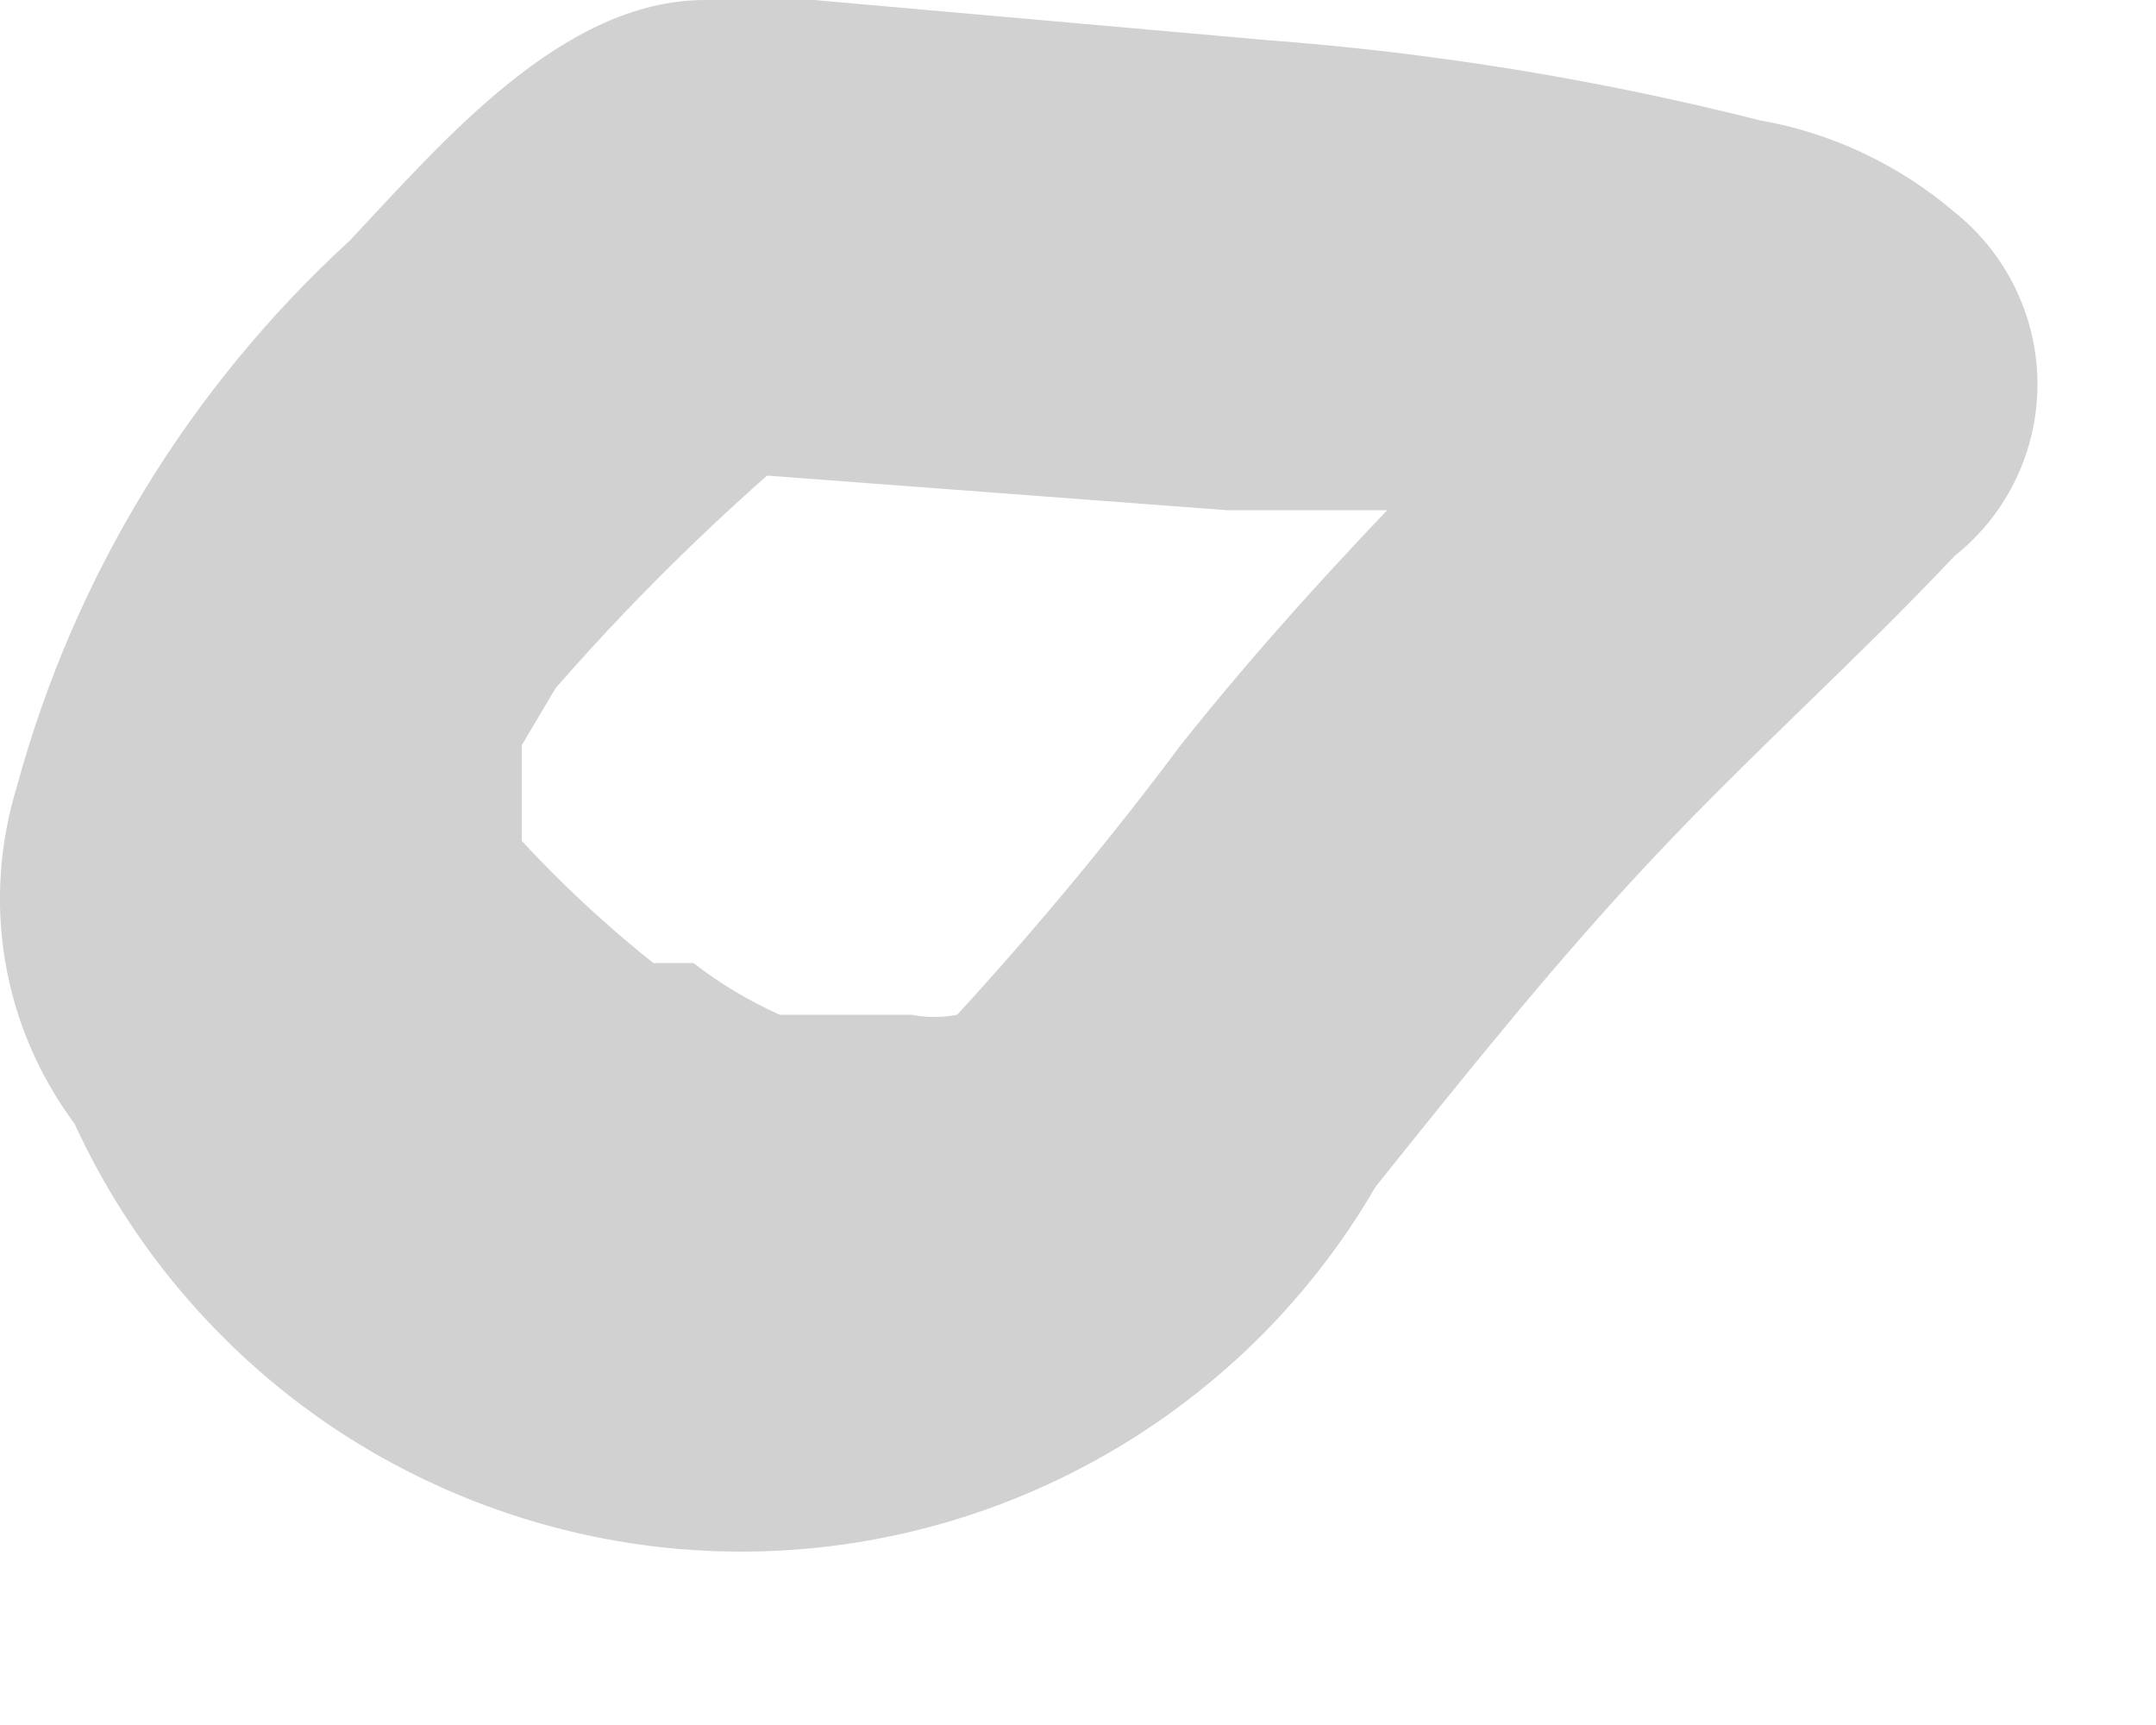 <?xml version="1.0" encoding="utf-8"?>
<svg xmlns="http://www.w3.org/2000/svg" fill="none" height="100%" overflow="visible" preserveAspectRatio="none" style="display: block;" viewBox="0 0 5 4" width="100%">
<path d="M3.895 0.492C3.496 0.904 3.097 1.276 2.738 1.728C2.576 1.945 2.403 2.153 2.22 2.353C2.185 2.36 2.149 2.36 2.114 2.353C2.193 2.353 2.047 2.353 2.114 2.353H1.914C2.007 2.353 1.821 2.353 1.914 2.353H1.808C1.737 2.321 1.67 2.281 1.608 2.233H1.515C1.353 2.104 1.206 1.957 1.077 1.795L1.21 2.021C1.21 2.021 1.21 2.193 1.21 2.114C1.21 2.114 1.21 2.114 1.21 2.047C1.21 2.193 1.21 1.981 1.21 2.047C1.21 1.901 1.21 1.914 1.21 1.848C1.21 1.928 1.21 1.781 1.21 1.848V1.728L1.289 1.595C1.496 1.358 1.723 1.141 1.967 0.944L1.608 1.09L2.845 1.183H3.071H3.19H3.602L3.908 1.263C3.988 1.263 3.789 1.196 3.908 1.263C3.854 1.225 3.809 1.176 3.776 1.12C3.742 1.063 3.721 1 3.713 0.935C3.705 0.87 3.712 0.804 3.732 0.741C3.752 0.678 3.785 0.621 3.828 0.572C3.782 0.618 3.746 0.673 3.72 0.733C3.695 0.794 3.683 0.858 3.683 0.924C3.683 0.989 3.695 1.054 3.72 1.115C3.746 1.175 3.782 1.23 3.828 1.276C3.875 1.322 3.93 1.359 3.99 1.384C4.051 1.409 4.115 1.422 4.181 1.422C4.246 1.422 4.311 1.409 4.371 1.384C4.432 1.359 4.487 1.322 4.533 1.276C4.636 1.172 4.694 1.031 4.694 0.884C4.694 0.737 4.636 0.596 4.533 0.492C4.404 0.382 4.248 0.308 4.081 0.279C3.706 0.184 3.324 0.122 2.938 0.093L1.888 0H1.635C1.303 0 1.024 0.332 0.811 0.558C0.44 0.898 0.172 1.336 0.04 1.821C-0.001 1.953 -0.011 2.093 0.012 2.229C0.035 2.366 0.09 2.494 0.173 2.606C0.303 2.889 0.508 3.131 0.766 3.306C1.024 3.48 1.326 3.581 1.637 3.596C1.949 3.611 2.258 3.54 2.532 3.391C2.806 3.242 3.034 3.021 3.19 2.752C3.403 2.486 3.616 2.22 3.842 1.981C4.068 1.741 4.307 1.529 4.533 1.289C4.639 1.205 4.707 1.082 4.722 0.947C4.737 0.812 4.697 0.677 4.613 0.572C4.528 0.466 4.405 0.398 4.27 0.383C4.136 0.368 4.001 0.407 3.895 0.492Z" fill="#D1D1D1" id="Vector"/>
</svg>